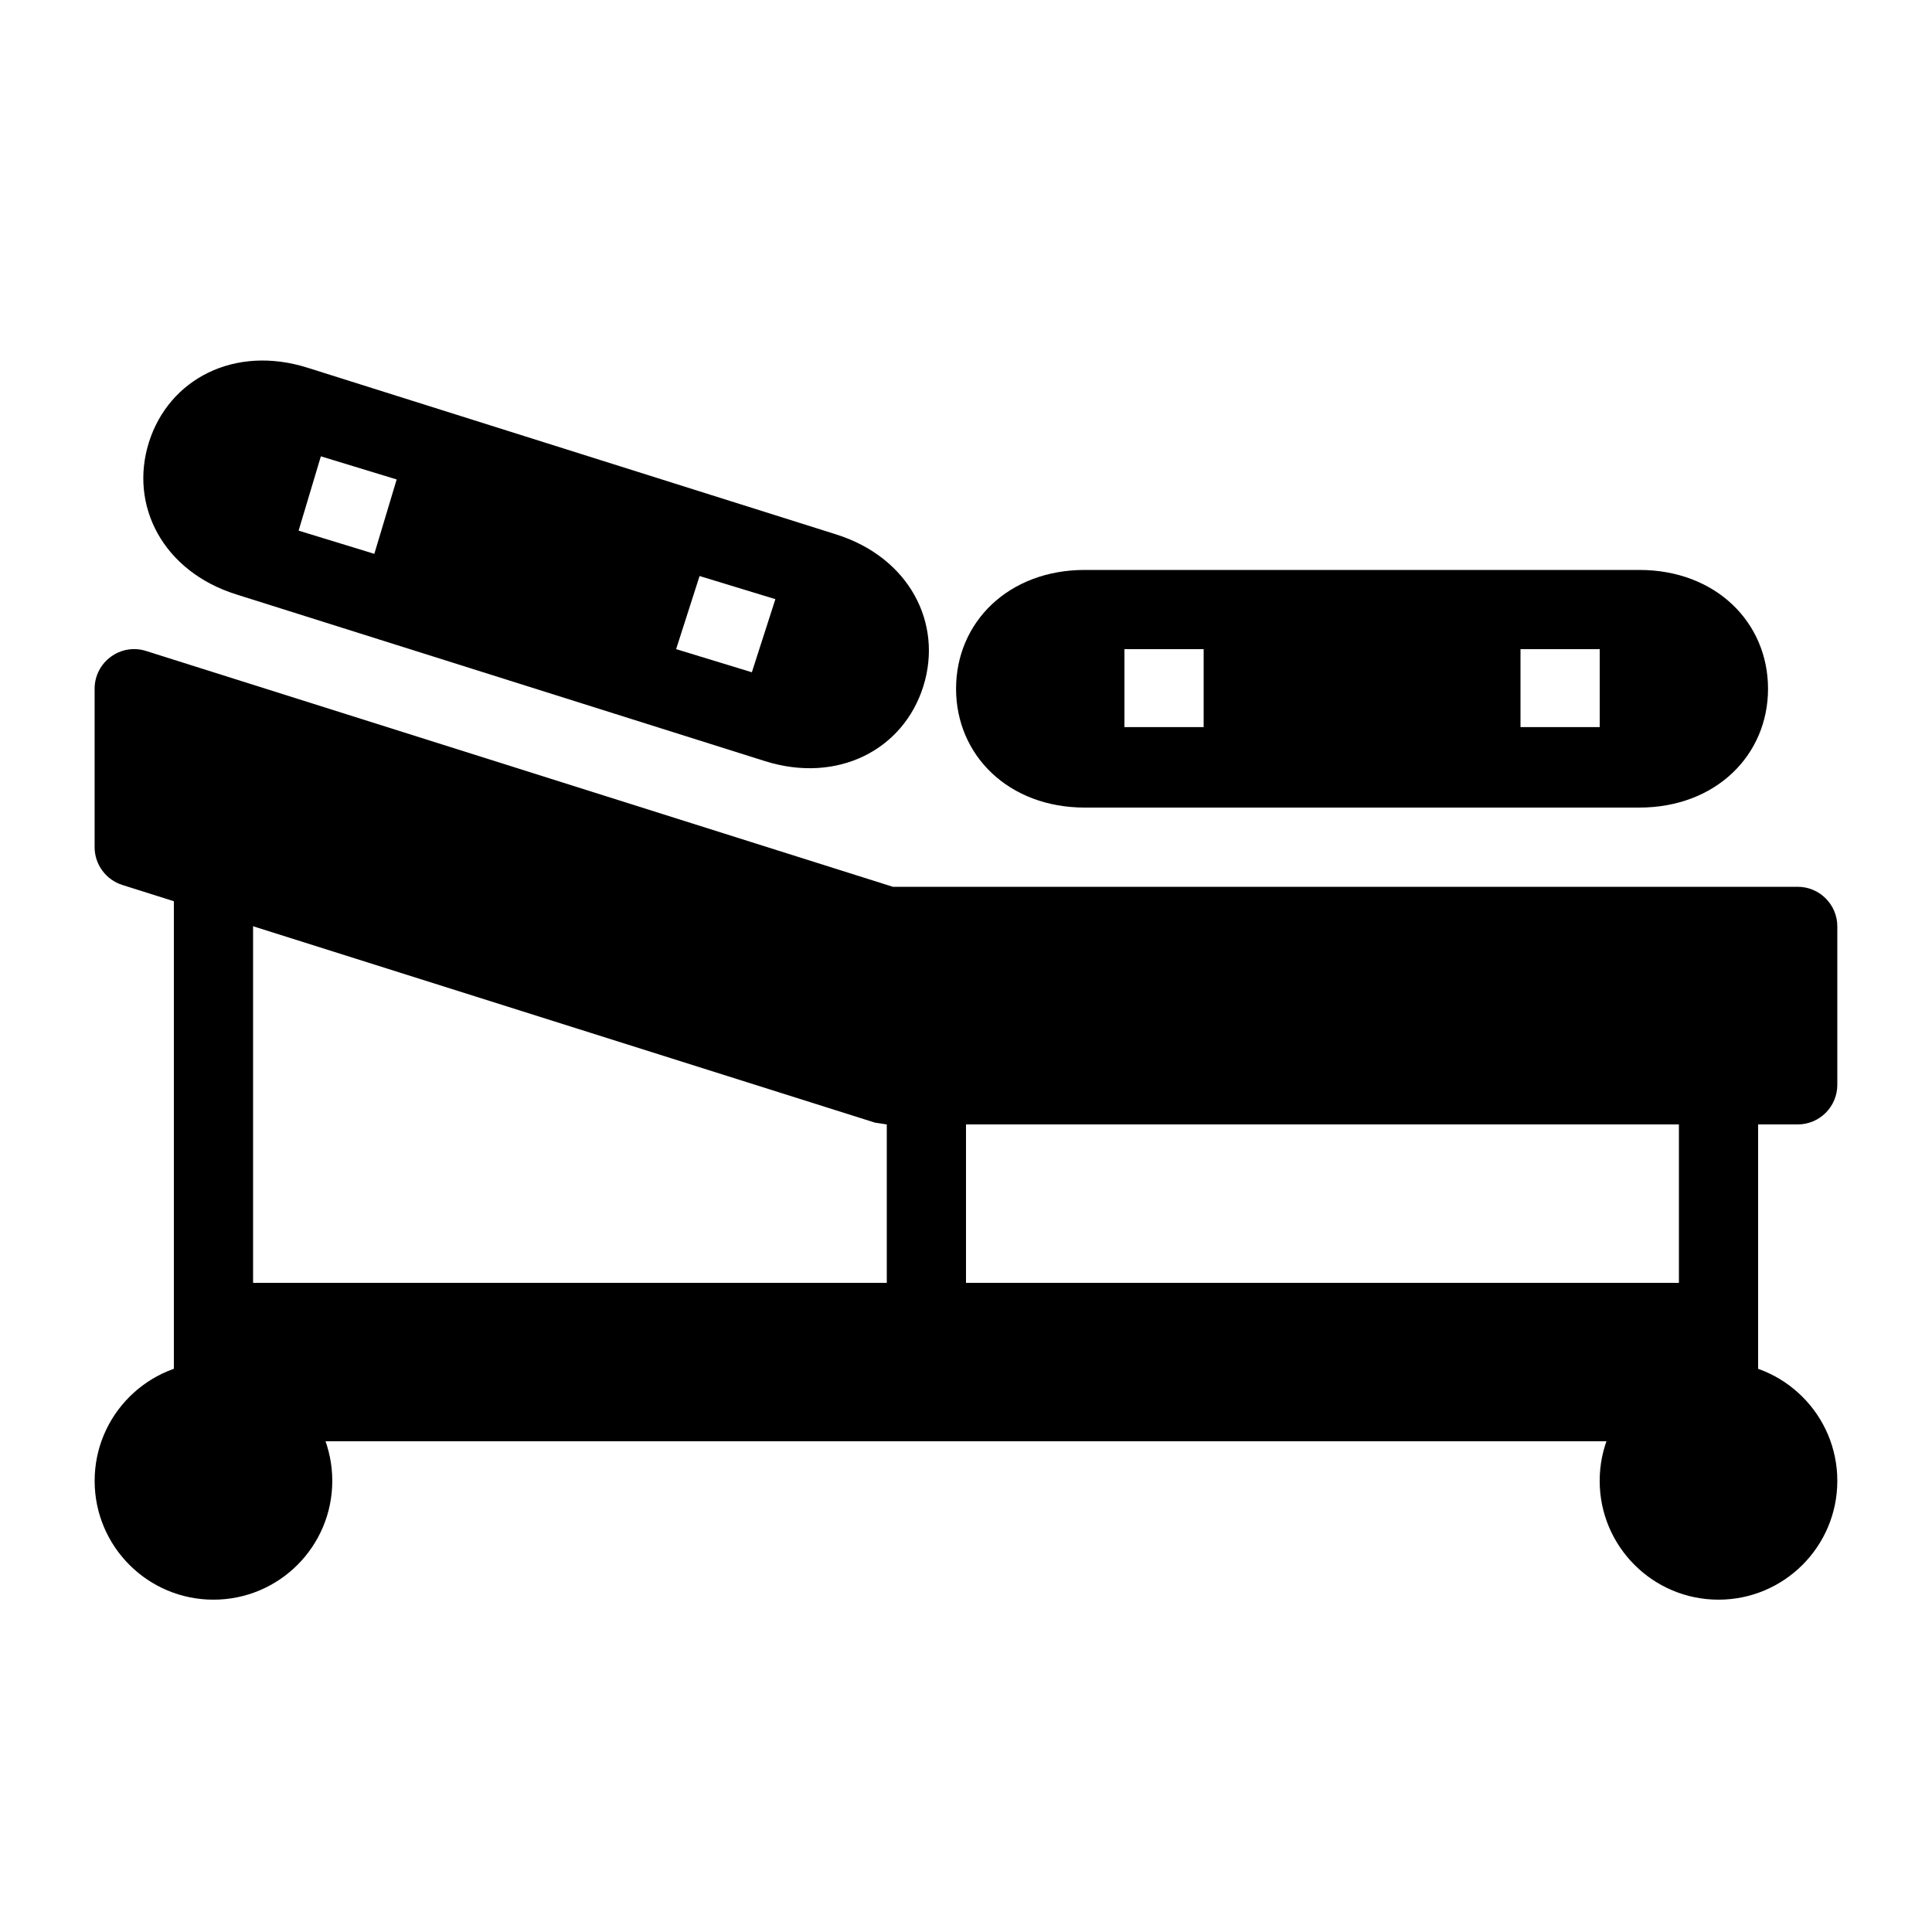 <?xml version="1.0" encoding="UTF-8"?>
<!-- Uploaded to: ICON Repo, www.svgrepo.com, Generator: ICON Repo Mixer Tools -->
<svg fill="#000000" width="800px" height="800px" version="1.1" viewBox="144 144 512 512" xmlns="http://www.w3.org/2000/svg">
 <g>
  <path d="m380.62 379.01h239.79c5.793 0 10.496 4.703 10.496 10.496v41.984c0 5.793-4.703 10.496-10.496 10.496h-241.41l-3.148-0.484-199.43-62.977c-4.367-1.387-7.348-5.438-7.348-10.012v-41.984c0-7.094 6.887-12.156 13.645-10.012z"/>
  <path d="m200.57 567.93c17.402 0 31.488-14.105 31.488-31.488 0-17.379-14.086-31.488-31.488-31.488-17.402 0-31.488 14.109-31.488 31.488 0 17.383 14.086 31.488 31.488 31.488z"/>
  <path d="m599.42 567.93c17.383 0 31.488-14.105 31.488-31.488 0-17.379-14.105-31.488-31.488-31.488-17.379 0-31.488 14.109-31.488 31.488 0 17.383 14.109 31.488 31.488 31.488z"/>
  <path d="m588.93 431.49v52.477h-188.93v-52.477h-20.992v52.477h-167.94v-104.96h-20.992v146.94h419.84v-94.461z"/>
  <path d="m578.43 295.04h-146.95c-20.238 0-34.113 13.875-34.113 31.488 0.004 17.609 13.879 31.488 34.117 31.488h146.95c20.238 0 34.113-13.875 34.113-31.488-0.004-17.613-13.879-31.488-34.117-31.488zm-115.45 41.648h-20.992v-20.656h20.992zm104.96 0h-20.992v-20.656h20.992z"/>
  <path d="m365.61 285.63-140.14-44.188c-19.293-6.086-36.715 2.981-42.004 19.773-5.289 16.793 3.777 34.195 23.07 40.285l140.14 44.188c19.293 6.086 36.715-2.981 42.004-19.773 5.289-16.793-3.777-34.195-23.07-40.285zm-122.41 5.144-20.066-6.152 5.898-19.691 20.09 6.129zm100.05 31.383-20.07-6.129 6.215-19.375 20.09 6.129z"/>
 </g>
</svg>